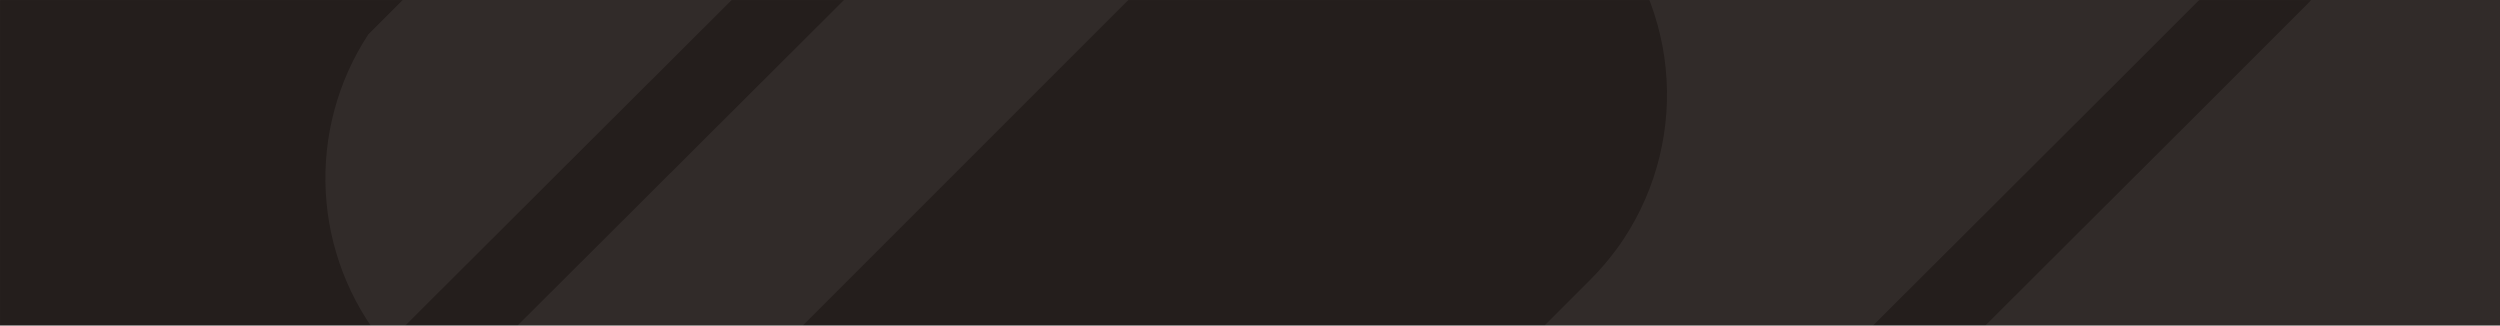 <svg width="1920" height="250" viewBox="0 0 1920 250" fill="none" xmlns="http://www.w3.org/2000/svg">
<mask id="mask0_2069_274" style="mask-type:alpha" maskUnits="userSpaceOnUse" x="0" y="0" width="1920" height="250">
<path d="M0 0H1920V250H0V0Z" fill="#0E0704"/>
</mask>
<g mask="url(#mask0_2069_274)">
<g opacity="0.35">
<path d="M1948.05 531.93C1948.06 538.529 1947.76 545.112 1947.12 551.68C1946.49 558.247 1945.54 564.768 1944.26 571.242C1942.98 577.716 1941.39 584.112 1939.47 590.424C1937.56 596.742 1935.34 602.95 1932.82 609.044C1930.3 615.143 1927.48 621.096 1924.36 626.914C1921.25 632.732 1917.86 638.383 1914.18 643.862C1910.51 649.346 1906.58 654.633 1902.38 659.726C1898.19 664.815 1893.75 669.69 1889.07 674.341L1739.42 823.982L1732.32 831.081H0V-260.357L423.651 -684.055C425.833 -686.232 428.057 -688.362 430.339 -690.435C432.615 -692.513 434.938 -694.534 437.307 -696.503C439.677 -698.471 442.089 -700.383 444.547 -702.242C447.005 -704.102 449.5 -705.899 452.042 -707.643C454.583 -709.388 457.161 -711.07 459.776 -712.695C462.396 -714.32 465.047 -715.888 467.74 -717.388C470.427 -718.893 473.151 -720.336 475.901 -721.711C478.656 -723.091 481.443 -724.404 484.26 -725.654C487.073 -726.904 489.917 -728.091 492.786 -729.211C495.656 -730.331 498.552 -731.383 501.469 -732.372C504.385 -733.362 507.328 -734.279 510.286 -735.133C513.25 -735.987 516.224 -736.768 519.224 -737.487C522.219 -738.201 525.229 -738.846 528.255 -739.425C531.281 -740.003 534.318 -740.513 537.37 -740.951C540.417 -741.388 543.474 -741.758 546.542 -742.055C549.609 -742.352 552.682 -742.581 555.755 -742.737C558.833 -742.893 561.911 -742.982 564.995 -742.997C568.073 -743.013 571.151 -742.956 574.229 -742.831C577.307 -742.706 580.385 -742.513 583.453 -742.242C586.521 -741.977 589.583 -741.643 592.635 -741.232C595.688 -740.826 598.734 -740.352 601.766 -739.805C604.797 -739.258 607.812 -738.643 610.818 -737.956C613.823 -737.274 616.807 -736.518 619.776 -735.695C622.745 -734.872 625.693 -733.987 628.62 -733.029C631.552 -732.07 634.453 -731.044 637.339 -729.956C640.219 -728.867 643.073 -727.711 645.901 -726.487C648.729 -725.268 651.526 -723.982 654.297 -722.628C657.068 -721.279 659.802 -719.867 662.505 -718.393C665.214 -716.914 667.88 -715.378 670.516 -713.784C673.146 -712.185 675.745 -710.524 678.302 -708.81C680.859 -707.091 683.375 -705.315 685.854 -703.482C688.328 -701.654 690.76 -699.763 693.151 -697.82C695.542 -695.872 697.885 -693.878 700.182 -691.826C702.479 -689.774 704.729 -687.669 706.932 -685.513C709.135 -683.362 711.286 -681.154 713.385 -678.904C715.484 -676.649 717.531 -674.346 719.526 -672.003C721.521 -669.654 723.464 -667.263 725.349 -664.826C727.234 -662.388 729.062 -659.909 730.833 -657.388C732.604 -654.867 734.318 -652.31 735.969 -649.711C737.625 -647.112 739.219 -644.477 740.75 -641.8C742.286 -639.128 743.755 -636.425 745.161 -633.685C746.573 -630.945 747.917 -628.175 749.198 -625.372C750.479 -622.57 751.698 -619.742 752.849 -616.883C754 -614.029 755.089 -611.143 756.109 -608.237C757.125 -605.331 758.078 -602.404 758.964 -599.451C759.849 -596.503 760.667 -593.529 761.417 -590.544C762.167 -587.555 762.844 -584.55 763.458 -581.529C764.068 -578.513 764.609 -575.482 765.083 -572.435C765.552 -569.393 765.953 -566.336 766.286 -563.274C766.62 -560.211 766.88 -557.143 767.073 -554.07C767.266 -550.992 767.385 -547.914 767.432 -544.836C767.484 -541.758 767.464 -538.675 767.37 -535.596C767.281 -532.518 767.12 -529.44 766.885 -526.372C766.656 -523.3 766.349 -520.232 765.979 -517.175C765.604 -514.117 765.161 -511.07 764.651 -508.029C764.135 -504.992 763.552 -501.971 762.901 -498.956C762.25 -495.945 761.531 -492.951 760.74 -489.977C759.953 -486.997 759.094 -484.039 758.172 -481.102C757.245 -478.159 756.255 -475.247 755.193 -472.352C754.135 -469.461 753.01 -466.591 751.823 -463.753C750.63 -460.909 749.375 -458.096 748.057 -455.31C746.74 -452.529 745.354 -449.779 743.911 -447.055C742.464 -444.336 740.958 -441.648 739.391 -438.997C737.823 -436.346 736.193 -433.732 734.505 -431.154C732.302 -427.768 729.964 -424.461 727.495 -421.237C721.672 -413.471 715.328 -406.159 708.464 -399.3L532.578 -223.31L523.927 -214.664L282.828 26.44C279.922 30.878 277.193 35.424 274.646 40.081C272.094 44.737 269.734 49.487 267.562 54.325C265.391 59.169 263.411 64.091 261.625 69.086C259.844 74.086 258.26 79.148 256.875 84.273C255.49 89.393 254.307 94.565 253.333 99.779C252.354 104.997 251.589 110.247 251.026 115.523C250.464 120.799 250.109 126.091 249.969 131.398C249.823 136.7 249.891 142.003 250.161 147.305C250.438 152.607 250.922 157.888 251.615 163.148C252.307 168.409 253.203 173.638 254.307 178.825C255.411 184.018 256.724 189.159 258.234 194.247C259.745 199.331 261.453 204.352 263.359 209.305C265.266 214.258 267.365 219.128 269.656 223.914C271.948 228.7 274.427 233.393 277.089 237.982C279.75 242.575 282.589 247.055 285.609 251.419C288.625 255.789 291.807 260.029 295.156 264.143L296.052 265.247C300.068 270.117 304.344 274.815 308.875 279.341C317.104 287.575 325.969 295.049 335.479 301.763C337.458 303.164 339.479 304.529 341.505 305.862C345.547 308.482 349.672 310.95 353.891 313.273C358.109 315.596 362.401 317.763 366.776 319.779C371.146 321.794 375.589 323.648 380.094 325.346C384.599 327.044 389.156 328.581 393.771 329.95C398.385 331.32 403.047 332.529 407.745 333.565C412.448 334.602 417.182 335.471 421.943 336.169C426.708 336.872 431.49 337.398 436.292 337.758C441.094 338.112 445.901 338.299 450.714 338.31C455.531 338.325 460.339 338.169 465.141 337.836C469.943 337.508 474.729 337.003 479.495 336.331C484.266 335.659 489 334.815 493.708 333.805C498.417 332.789 503.078 331.612 507.703 330.268C512.323 328.919 516.891 327.414 521.406 325.737C525.922 324.065 530.37 322.237 534.755 320.242C539.141 318.253 543.443 316.107 547.677 313.81C551.906 311.513 556.047 309.065 560.104 306.466L809.292 57.279L936.443 -69.867C939.422 -72.852 942.49 -75.737 945.641 -78.529C950.469 -82.8 955.469 -86.815 960.641 -90.576C963.703 -92.779 966.844 -94.982 970.016 -96.997C972.422 -98.539 974.854 -100.029 977.323 -101.466C979.786 -102.904 982.286 -104.289 984.812 -105.622C987.339 -106.951 989.891 -108.227 992.469 -109.451C995.047 -110.675 997.656 -111.841 1000.28 -112.956C1002.91 -114.065 1005.57 -115.122 1008.24 -116.122C1010.92 -117.122 1013.61 -118.06 1016.32 -118.945C1019.04 -119.831 1021.77 -120.659 1024.52 -121.425C1027.27 -122.195 1030.04 -122.904 1032.81 -123.555C1035.59 -124.206 1038.39 -124.8 1041.19 -125.331C1043.99 -125.862 1046.81 -126.336 1049.64 -126.747C1052.46 -127.164 1055.3 -127.513 1058.14 -127.81C1060.97 -128.102 1063.82 -128.331 1066.67 -128.503C1069.52 -128.675 1072.37 -128.784 1075.23 -128.836C1078.08 -128.883 1080.94 -128.872 1083.79 -128.805C1086.65 -128.732 1089.49 -128.602 1092.34 -128.409C1095.19 -128.216 1098.04 -127.961 1100.88 -127.648C1103.71 -127.336 1106.54 -126.961 1109.36 -126.529C1112.19 -126.096 1114.99 -125.602 1117.8 -125.05C1120.6 -124.497 1123.39 -123.883 1126.16 -123.211C1128.94 -122.539 1131.7 -121.81 1134.44 -121.023C1137.18 -120.232 1139.91 -119.383 1142.62 -118.482C1145.33 -117.576 1148.02 -116.612 1150.68 -115.596C1153.35 -114.576 1155.99 -113.497 1158.61 -112.367C1161.23 -111.237 1163.83 -110.05 1166.4 -108.81C1168.97 -107.565 1171.52 -106.268 1174.03 -104.919C1176.55 -103.57 1179.03 -102.169 1181.49 -100.711C1183.95 -99.258 1186.37 -97.747 1188.76 -96.19C1191.16 -94.633 1193.51 -93.023 1195.84 -91.362C1198.16 -89.706 1200.45 -87.997 1202.7 -86.242C1204.95 -84.487 1207.16 -82.685 1209.34 -80.831C1211.51 -78.982 1213.65 -77.086 1215.74 -75.143C1217.83 -73.206 1219.89 -71.221 1221.9 -69.19C1223.9 -67.164 1225.87 -65.091 1227.79 -62.982C1229.71 -60.872 1231.59 -58.716 1233.42 -56.529C1235.25 -54.336 1237.03 -52.107 1238.77 -49.841C1240.5 -47.57 1242.19 -45.268 1243.82 -42.93C1245.46 -40.591 1247.05 -38.216 1248.58 -35.81C1250.12 -33.404 1251.6 -30.966 1253.04 -28.497C1254.47 -26.029 1255.85 -23.529 1257.18 -21.003C1258.51 -18.471 1259.78 -15.919 1260.99 -13.336C1262.21 -10.753 1263.38 -8.149 1264.48 -5.513C1265.59 -2.883 1266.64 -0.227 1267.64 2.445C1268.63 5.122 1269.57 7.82 1270.45 10.539C1271.33 13.253 1272.15 15.987 1272.91 18.737C1273.68 21.487 1274.38 24.253 1275.03 27.034C1275.67 29.815 1276.26 32.612 1276.79 35.414C1277.31 38.221 1277.78 41.039 1278.19 43.862C1278.59 46.69 1278.94 49.523 1279.23 52.362C1279.52 55.206 1279.74 58.049 1279.91 60.898C1280.07 63.753 1280.18 66.602 1280.22 69.456C1280.27 72.315 1280.26 75.169 1280.18 78.023C1280.1 80.878 1279.96 83.727 1279.77 86.575C1279.57 89.424 1279.31 92.268 1278.99 95.102C1278.67 97.94 1278.3 100.768 1277.85 103.591C1277.42 106.414 1276.92 109.221 1276.36 112.023C1275.8 114.82 1275.18 117.607 1274.51 120.383C1273.83 123.159 1273.09 125.914 1272.3 128.659C1271.51 131.398 1270.66 134.122 1269.74 136.831C1268.83 139.539 1267.87 142.221 1266.84 144.888C1265.82 147.555 1264.74 150.195 1263.6 152.815C1262.47 155.435 1261.28 158.029 1260.03 160.596C1258.78 163.164 1257.48 165.706 1256.12 168.216C1254.77 170.732 1253.36 173.216 1251.91 175.669C1250.44 178.122 1248.93 180.544 1247.37 182.935C1245.17 186.305 1242.84 189.612 1240.39 192.852C1234.54 200.654 1228.17 207.997 1221.28 214.888L1131.33 304.836L1110.88 325.299L1102.27 333.919C1099.45 338.227 1096.8 342.638 1094.32 347.148C1091.84 351.659 1089.54 356.258 1087.41 360.945C1085.29 365.633 1083.34 370.398 1081.58 375.232C1079.82 380.07 1078.24 384.966 1076.85 389.924C1075.46 394.883 1074.27 399.883 1073.27 404.935C1072.26 409.982 1071.45 415.06 1070.83 420.174C1070.22 425.284 1069.8 430.414 1069.58 435.555C1069.35 440.695 1069.33 445.841 1069.5 450.987C1069.67 456.133 1070.04 461.263 1070.6 466.378C1071.17 471.497 1071.93 476.586 1072.88 481.643C1073.83 486.7 1074.98 491.716 1076.32 496.69C1077.66 501.659 1079.18 506.57 1080.9 511.424C1082.61 516.279 1084.51 521.06 1086.59 525.768C1088.67 530.477 1090.93 535.102 1093.36 539.638C1095.8 544.174 1098.4 548.607 1101.17 552.945C1103.95 557.284 1106.89 561.508 1109.98 565.617C1111.71 567.898 1113.48 570.148 1115.33 572.362C1119.43 577.325 1123.78 582.102 1128.4 586.685C1134.82 593.107 1141.64 599.075 1148.86 604.591C1152.71 607.529 1156.66 610.325 1160.7 612.977C1164.77 615.622 1168.92 618.117 1173.16 620.466C1177.4 622.81 1181.72 625.002 1186.12 627.039C1190.52 629.07 1194.99 630.945 1199.52 632.659C1204.06 634.372 1208.65 635.919 1213.29 637.299C1217.94 638.68 1222.63 639.893 1227.36 640.94C1232.1 641.982 1236.86 642.857 1241.66 643.555C1246.46 644.258 1251.27 644.784 1256.1 645.133C1260.94 645.487 1265.78 645.669 1270.63 645.669C1275.47 645.674 1280.32 645.508 1285.15 645.164C1289.99 644.815 1294.8 644.299 1299.6 643.607C1304.4 642.914 1309.17 642.049 1313.9 641.018C1318.64 639.982 1323.33 638.779 1327.98 637.404C1332.62 636.029 1337.22 634.492 1341.76 632.784C1346.3 631.081 1350.77 629.216 1355.17 627.19C1359.57 625.164 1363.9 622.982 1368.15 620.643C1372.39 618.305 1376.55 615.815 1380.61 613.174L1604.3 389.487C1606.08 387.7 1607.9 385.961 1609.73 384.253C1615.28 379.096 1621.09 374.263 1627.18 369.763C1630.36 367.398 1633.61 365.138 1636.92 362.987C1640.7 360.529 1644.56 358.206 1648.49 356.008C1652.43 353.815 1656.43 351.753 1660.5 349.825C1664.58 347.898 1668.71 346.107 1672.9 344.456C1677.09 342.805 1681.34 341.299 1685.64 339.935C1689.93 338.57 1694.27 337.352 1698.64 336.273C1703.02 335.2 1707.43 334.273 1711.86 333.497C1716.3 332.716 1720.76 332.091 1725.24 331.612C1729.72 331.133 1734.21 330.799 1738.72 330.622C1743.22 330.445 1747.72 330.419 1752.23 330.544C1756.73 330.669 1761.23 330.945 1765.72 331.372C1770.2 331.799 1774.67 332.372 1779.11 333.102C1783.56 333.825 1787.98 334.7 1792.37 335.721C1796.76 336.747 1801.11 337.914 1805.42 339.232C1809.73 340.544 1813.99 342.003 1818.2 343.602C1822.42 345.2 1826.57 346.945 1830.67 348.82C1834.76 350.7 1838.79 352.716 1842.75 354.867C1846.71 357.018 1850.59 359.294 1854.41 361.706C1858.21 364.117 1861.93 366.654 1865.57 369.315C1869.21 371.971 1872.75 374.753 1876.2 377.648C1879.66 380.549 1883.01 383.56 1886.26 386.68C1889.5 389.805 1892.64 393.034 1895.67 396.367C1898.71 399.7 1901.62 403.133 1904.43 406.664C1907.23 410.19 1909.91 413.81 1912.46 417.518C1915.03 421.232 1917.46 425.018 1919.76 428.893C1922.07 432.768 1924.24 436.711 1926.28 440.732C1928.32 444.747 1930.22 448.831 1931.98 452.977C1933.75 457.122 1935.38 461.325 1936.86 465.581C1938.34 469.836 1939.68 474.133 1940.88 478.477C1942.07 482.825 1943.12 487.206 1944.02 491.617C1944.92 496.034 1945.68 500.477 1946.28 504.94C1946.88 509.409 1947.33 513.888 1947.64 518.383C1947.94 522.883 1948.09 527.383 1948.09 531.888L1948.05 531.93Z" fill="black"/>
<path d="M1773.31 1.799L1675.45 99.659L1160.66 613.023L941.982 831.081H855.867L1115.28 572.352L1636.88 52.112L1730.25 -41.253C1730.96 -41.961 1731.69 -42.633 1732.46 -43.268C1733.23 -43.898 1734.03 -44.497 1734.86 -45.05C1735.69 -45.607 1736.54 -46.122 1737.42 -46.596C1738.3 -47.065 1739.21 -47.492 1740.13 -47.878C1741.05 -48.258 1741.99 -48.596 1742.94 -48.888C1743.9 -49.18 1744.86 -49.425 1745.84 -49.617C1746.82 -49.815 1747.8 -49.961 1748.8 -50.06C1749.79 -50.159 1750.79 -50.211 1751.79 -50.211C1752.78 -50.211 1753.78 -50.164 1754.77 -50.07C1755.77 -49.971 1756.76 -49.825 1757.74 -49.633C1758.72 -49.44 1759.68 -49.195 1760.64 -48.909C1761.59 -48.617 1762.53 -48.284 1763.46 -47.898C1764.38 -47.518 1765.28 -47.091 1766.16 -46.622C1767.04 -46.154 1767.89 -45.643 1768.73 -45.086C1769.55 -44.534 1770.36 -43.94 1771.13 -43.305C1771.9 -42.675 1772.64 -42.003 1773.35 -41.294C1774.05 -40.591 1774.72 -39.852 1775.35 -39.081C1775.99 -38.31 1776.58 -37.508 1777.14 -36.68C1777.69 -35.846 1778.2 -34.992 1778.67 -34.112C1779.14 -33.232 1779.57 -32.331 1779.95 -31.409C1780.33 -30.487 1780.67 -29.544 1780.96 -28.591C1781.25 -27.633 1781.49 -26.669 1781.68 -25.69C1781.88 -24.711 1782.02 -23.721 1782.12 -22.732C1782.22 -21.737 1782.27 -20.742 1782.26 -19.742C1782.26 -18.742 1782.22 -17.747 1782.12 -16.753C1782.02 -15.763 1781.87 -14.773 1781.67 -13.794C1781.48 -12.815 1781.24 -11.852 1780.95 -10.893C1780.65 -9.94 1780.32 -9.003 1779.93 -8.081C1779.55 -7.159 1779.12 -6.258 1778.65 -5.378C1778.18 -4.497 1777.66 -3.643 1777.11 -2.815C1776.55 -1.987 1775.96 -1.185 1775.33 -0.414C1774.69 0.357 1774.02 1.096 1773.31 1.799Z" fill="black"/>
<path d="M861.807 -213.284L763.948 -115.466L341.505 305.794L0 646.398V560.503L296.052 265.19L725.38 -163.003L818.724 -256.336C819.427 -257.044 820.167 -257.711 820.938 -258.346C821.708 -258.982 822.505 -259.576 823.333 -260.128C824.167 -260.685 825.021 -261.195 825.901 -261.669C826.776 -262.138 827.677 -262.565 828.599 -262.945C829.521 -263.331 830.458 -263.664 831.411 -263.956C832.37 -264.247 833.333 -264.492 834.312 -264.685C835.292 -264.878 836.276 -265.029 837.271 -265.128C838.26 -265.221 839.255 -265.273 840.255 -265.273C841.255 -265.273 842.25 -265.227 843.24 -265.128C844.234 -265.029 845.219 -264.883 846.198 -264.69C847.177 -264.497 848.146 -264.258 849.099 -263.966C850.052 -263.674 850.99 -263.341 851.911 -262.961C852.833 -262.581 853.734 -262.154 854.615 -261.685C855.495 -261.211 856.349 -260.701 857.182 -260.148C858.01 -259.591 858.812 -258.997 859.583 -258.367C860.354 -257.732 861.094 -257.065 861.797 -256.357C862.5 -255.654 863.172 -254.914 863.802 -254.143C864.438 -253.372 865.031 -252.57 865.583 -251.742C866.141 -250.914 866.651 -250.06 867.12 -249.18C867.594 -248.299 868.021 -247.398 868.401 -246.477C868.781 -245.555 869.12 -244.617 869.406 -243.664C869.698 -242.706 869.938 -241.742 870.135 -240.763C870.328 -239.784 870.474 -238.799 870.573 -237.805C870.667 -236.81 870.719 -235.815 870.719 -234.82C870.719 -233.82 870.667 -232.826 870.568 -231.836C870.474 -230.841 870.323 -229.857 870.13 -228.878C869.938 -227.898 869.693 -226.93 869.401 -225.977C869.115 -225.023 868.776 -224.086 868.396 -223.164C868.01 -222.242 867.583 -221.341 867.115 -220.461C866.646 -219.581 866.13 -218.727 865.578 -217.898C865.021 -217.07 864.427 -216.268 863.797 -215.497C863.161 -214.727 862.49 -213.987 861.786 -213.284H861.807Z" fill="black"/>
</g>
</g>
<rect opacity="0.85" width="1920" height="250" fill="#0E0704"/>
</svg>
